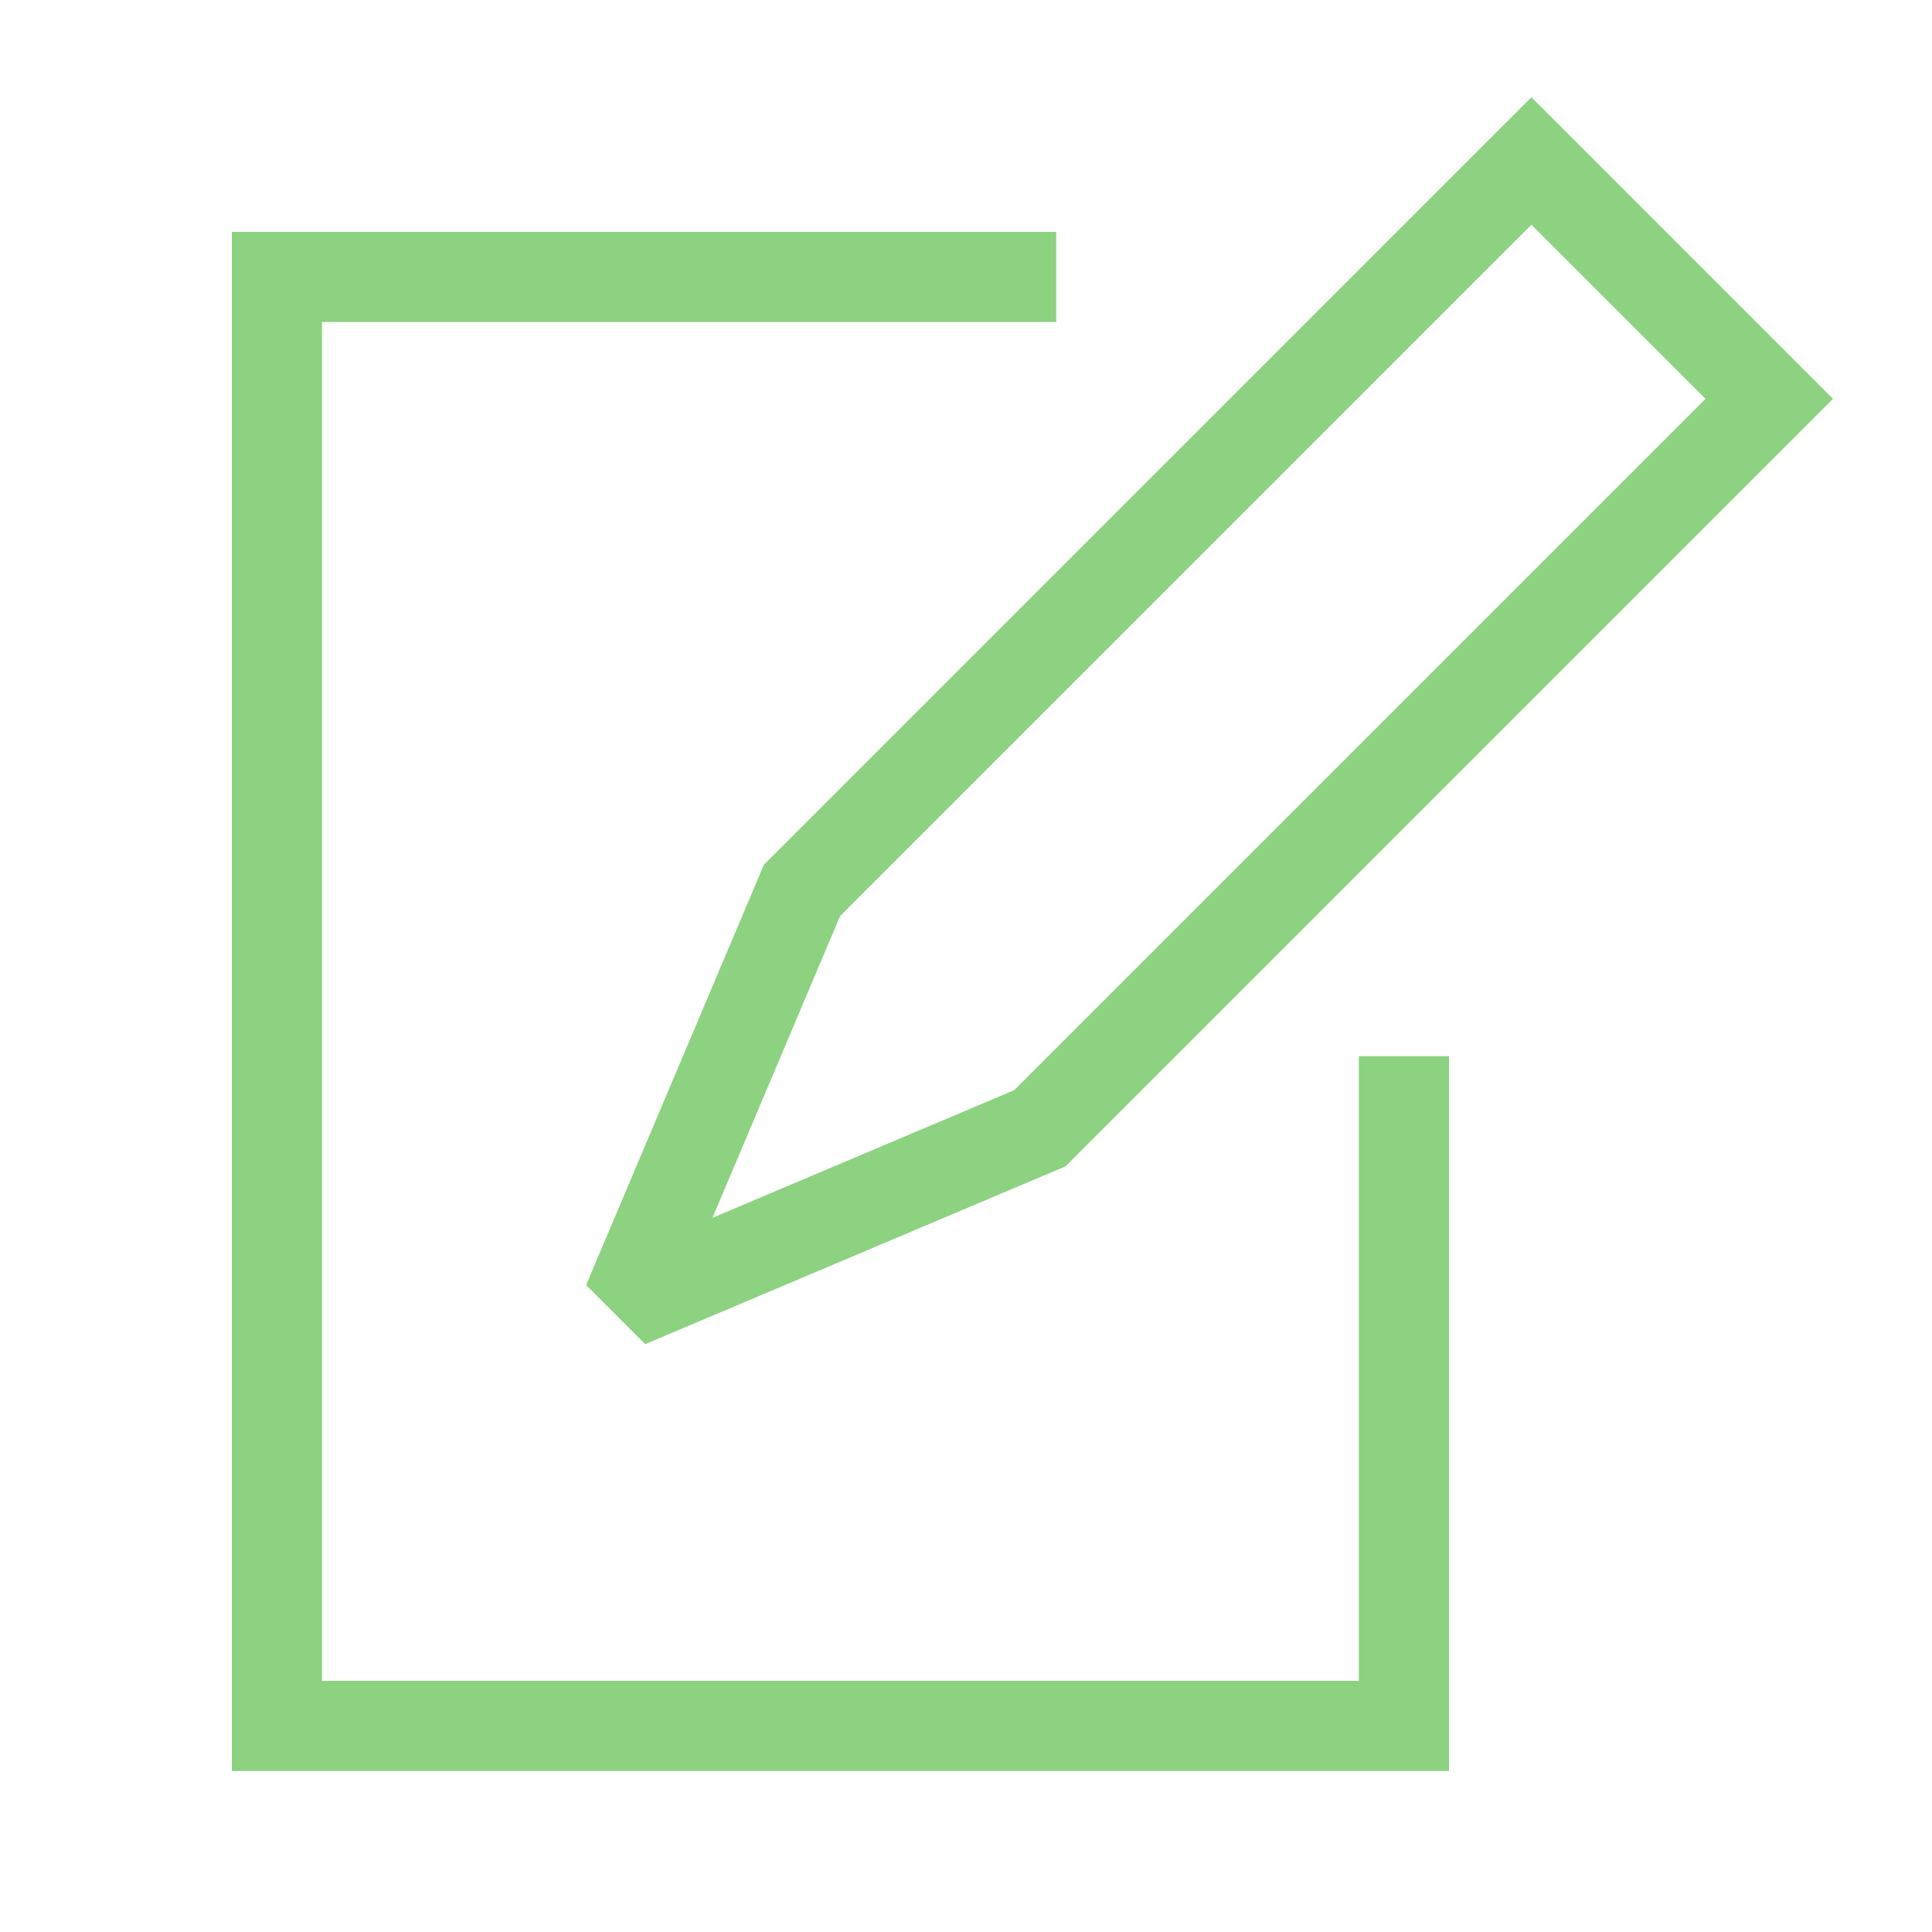 <?xml version="1.0" encoding="UTF-8"?> <svg xmlns="http://www.w3.org/2000/svg" width="300" height="300" viewBox="0 0 300 300" fill="none"><path d="M218 164L218 268H43V43H164" stroke="#8CD280" stroke-width="14"></path><path d="M237.796 25L242.746 20.05L237.796 15.101L232.846 20.05L237.796 25ZM274.729 61.934L279.679 66.883L284.629 61.934L279.679 56.984L274.729 61.934ZM161.465 175.198L164.192 181.645L165.449 181.113L166.415 180.148L161.465 175.198ZM124.532 138.264L119.582 133.315L118.616 134.28L118.085 135.537L124.532 138.264ZM97.459 202.271L91.012 199.544L100.186 208.718L97.459 202.271ZM232.846 29.95L269.78 66.883L279.679 56.984L242.746 20.05L232.846 29.95ZM269.78 56.984L156.515 170.248L166.415 180.148L279.679 66.883L269.78 56.984ZM129.481 143.214L242.746 29.95L232.846 20.05L119.582 133.315L129.481 143.214ZM158.738 168.751L94.732 195.824L100.186 208.718L164.192 181.645L158.738 168.751ZM103.906 204.998L130.979 140.991L118.085 135.537L91.012 199.544L103.906 204.998Z" fill="#8CD280"></path></svg> 
